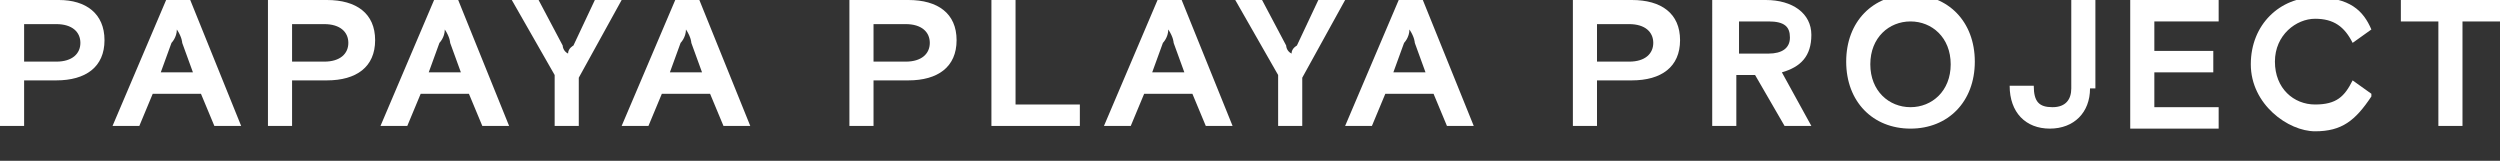 <?xml version="1.0" encoding="UTF-8"?>
<svg id="Layer_1" xmlns="http://www.w3.org/2000/svg" version="1.1" viewBox="0 0 93.3 6">
  <rect x="0" y="0" width="93.3" height="6" fill="#333333" stroke="none"/>
  <!-- Generator: Adobe Illustrator 29.1.0, SVG Export Plug-In . SVG Version: 2.1.0 Build 142)  -->
  <defs>
    <style>
      .st0 {
        fill: #fff;
      }
    </style>
  </defs>
  <path class="st0" d="M0,0h2.2C3.2,0,3.9.5,3.9,1.5s-.7,1.5-1.8,1.5H.9v1.7h-.9S0,0,0,0ZM.9,2.3h1.2c.6,0,.9-.3.9-.7s-.3-.7-.9-.7H.9v1.5h0Z"/>
  <path class="st0" d="M6.2,0h.9l1.9,4.7h-1l-.5-1.2h-1.8l-.5,1.2h-1L6.2,0h0ZM6,2.7h1.2l-.4-1.1s0-.2-.2-.5c0,.3-.2.5-.2.5l-.4,1.1h0Z"/>
  <path class="st0" d="M10,0h2.2c1.1,0,1.8.5,1.8,1.5s-.7,1.5-1.8,1.5h-1.3v1.7h-.9s0-4.7,0-4.7ZM10.9,2.3h1.2c.6,0,.9-.3.9-.7s-.3-.7-.9-.7h-1.2v1.5h0Z"/>
  <path class="st0" d="M16.2,0h.9l1.9,4.7h-1l-.5-1.2h-1.8l-.5,1.2h-1L16.2,0h0ZM16,2.7h1.2l-.4-1.1s0-.2-.2-.5c0,.3-.2.5-.2.5l-.4,1.1h0Z"/>
  <path class="st0" d="M21.6,4.7h-.9v-1.9L19.1,0h1l.9,1.7s0,.2.2.3c0-.2.2-.3.2-.3L22.2,0h1l-1.6,2.9v1.9h0Z"/>
  <path class="st0" d="M25.2,0h.9l1.9,4.7h-1l-.5-1.2h-1.8l-.5,1.2h-1L25.2,0h0ZM25,2.7h1.2l-.4-1.1s0-.2-.2-.5c0,.3-.2.5-.2.5l-.4,1.1h0Z"/>
  <path class="st0" d="M31.7,0h2.2c1.1,0,1.8.5,1.8,1.5s-.7,1.5-1.8,1.5h-1.3v1.7h-.9V0ZM32.6,2.3h1.2c.6,0,.9-.3.9-.7s-.3-.7-.9-.7h-1.2v1.5h0Z"/>
  <path class="st0" d="M37,0h.9v3.9h2.4v.8h-3.3V0Z"/>
  <path class="st0" d="M43.2,0h.9l1.9,4.7h-1l-.5-1.2h-1.8l-.5,1.2h-1L43.2,0h0ZM43,2.7h1.2l-.4-1.1s0-.2-.2-.5c0,.3-.2.5-.2.5l-.4,1.1h0Z"/>
  <path class="st0" d="M48.6,4.7h-.9v-1.9L46.1,0h1l.9,1.7s0,.2.2.3c0-.2.2-.3.2-.3L49.2,0h1l-1.6,2.9v1.9h0Z"/>
  <path class="st0" d="M52.2,0h.9l1.9,4.7h-1l-.5-1.2h-1.8l-.5,1.2h-1L52.2,0h0ZM52,2.7h1.2l-.4-1.1s0-.2-.2-.5c0,.3-.2.5-.2.5l-.4,1.1h0Z"/>
  <path class="st0" d="M58.7,0h2.2c1.1,0,1.8.5,1.8,1.5s-.7,1.5-1.8,1.5h-1.3v1.7h-.9V0ZM59.6,2.3h1.2c.6,0,.9-.3.9-.7s-.3-.7-.9-.7h-1.2v1.5h0Z"/>
  <path class="st0" d="M65.6,2.8h-.8v1.9h-.9V0h2c1,0,1.7.5,1.7,1.3s-.4,1.2-1.1,1.4l1.1,2h-1l-1.1-1.9h0ZM64.9,2h1.1c.5,0,.8-.2.8-.6s-.2-.6-.8-.6h-1.1v1.2h0Z"/>
  <path class="st0" d="M71.3,4.8c-1.4,0-2.4-1-2.4-2.5s1-2.5,2.4-2.5,2.4,1,2.4,2.5-1,2.5-2.4,2.5ZM72.8,2.4c0-1-.7-1.6-1.5-1.6s-1.5.6-1.5,1.6.7,1.6,1.5,1.6,1.5-.6,1.5-1.6Z"/>
  <path class="st0" d="M78,3.3c0,.9-.6,1.5-1.5,1.5s-1.5-.6-1.5-1.6h.9c0,.6.2.8.7.8s.7-.3.7-.7V0h.9v3.3h0Z"/>
  <path class="st0" d="M79.5,0h3.3v.8h-2.4v1.1h2.2v.8h-2.2v1.3h2.4v.8h-3.3V0h0Z"/>
  <path class="st0" d="M88.5,3.6c-.6.9-1.1,1.3-2.1,1.3s-2.4-1-2.4-2.5,1.1-2.5,2.4-2.5,1.8.5,2.1,1.2l-.7.5c-.3-.6-.7-.9-1.4-.9s-1.5.6-1.5,1.6.7,1.6,1.5,1.6,1.1-.3,1.4-.9l.7.5h0Z"/>
  <path class="st0" d="M89.5,0h3.8v.8h-1.4v3.9h-.9V.8h-1.4s0-.8,0-.8Z"/>
</svg>